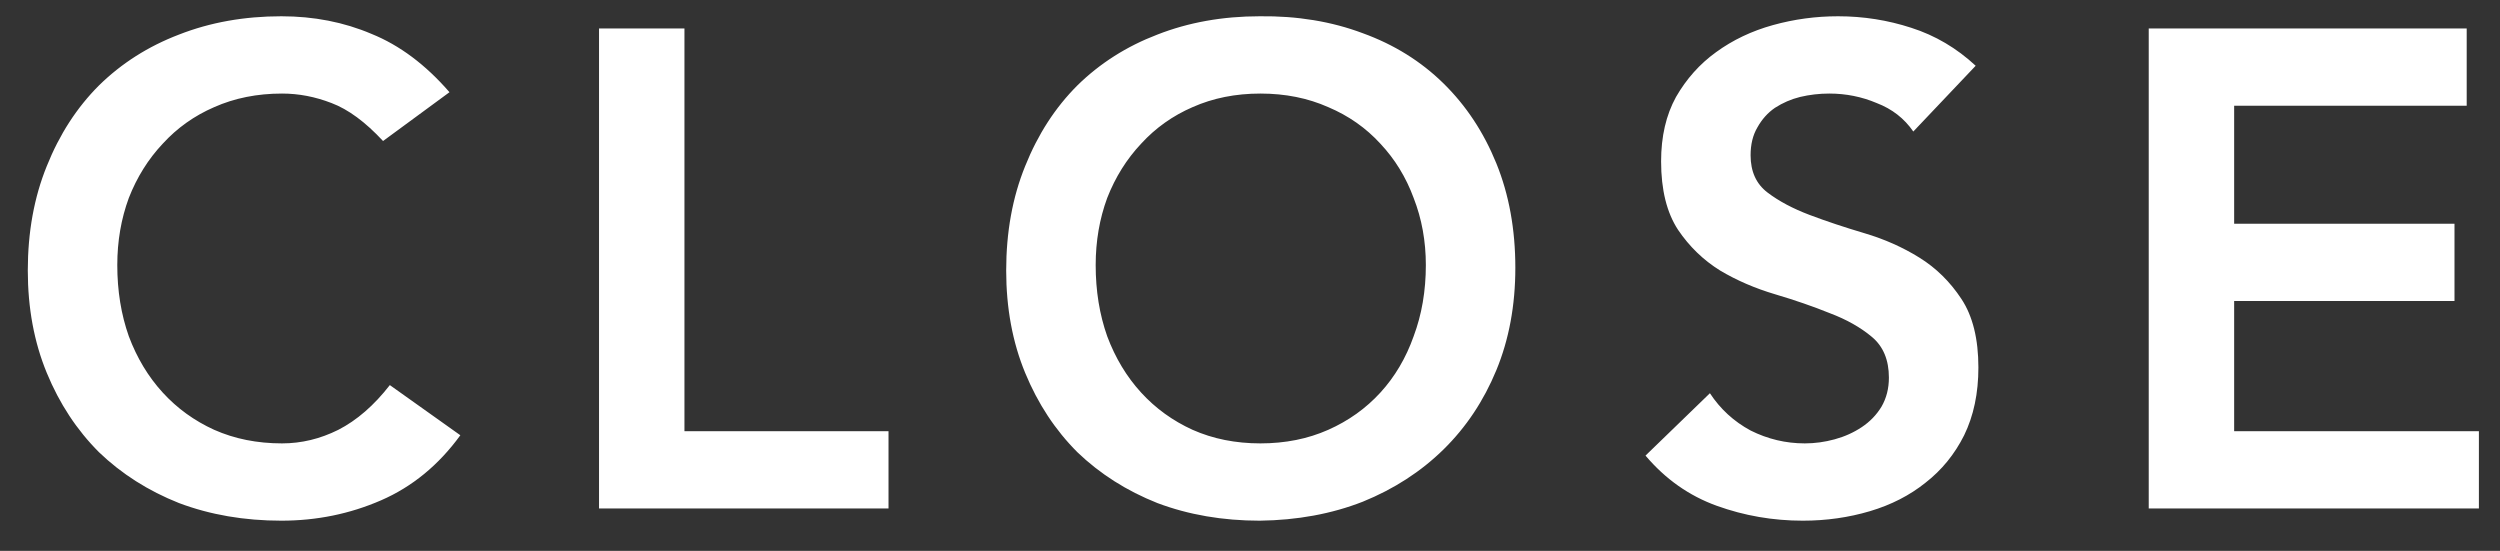 <svg width="59" height="13" viewBox="0 0 59 13" fill="none" xmlns="http://www.w3.org/2000/svg">
<rect x="0" y="0" width="59" height="13" fill="#333333" stroke="none"/>
<path d="M9.04 3.328C8.624 2.88 8.219 2.581 7.824 2.432C7.44 2.283 7.051 2.208 6.656 2.208C6.069 2.208 5.536 2.315 5.056 2.528C4.587 2.731 4.181 3.019 3.84 3.392C3.499 3.755 3.232 4.181 3.04 4.672C2.859 5.163 2.768 5.691 2.768 6.256C2.768 6.864 2.859 7.424 3.04 7.936C3.232 8.448 3.499 8.891 3.84 9.264C4.181 9.637 4.587 9.931 5.056 10.144C5.536 10.357 6.069 10.464 6.656 10.464C7.115 10.464 7.557 10.357 7.984 10.144C8.421 9.92 8.827 9.568 9.2 9.088L10.864 10.272C10.352 10.976 9.728 11.488 8.992 11.808C8.256 12.128 7.472 12.288 6.64 12.288C5.765 12.288 4.96 12.149 4.224 11.872C3.499 11.584 2.869 11.184 2.336 10.672C1.813 10.149 1.403 9.525 1.104 8.8C0.805 8.075 0.656 7.269 0.656 6.384C0.656 5.477 0.805 4.656 1.104 3.92C1.403 3.173 1.813 2.539 2.336 2.016C2.869 1.493 3.499 1.093 4.224 0.816C4.96 0.528 5.765 0.384 6.64 0.384C7.408 0.384 8.117 0.523 8.768 0.8C9.429 1.067 10.043 1.525 10.608 2.176L9.04 3.328ZM14.137 0.672L16.153 0.672L16.153 10.176L20.969 10.176L20.969 12L14.137 12L14.137 0.672ZM23.746 6.384C23.746 5.477 23.895 4.656 24.194 3.92C24.493 3.173 24.903 2.539 25.426 2.016C25.959 1.493 26.589 1.093 27.314 0.816C28.05 0.528 28.855 0.384 29.73 0.384C30.615 0.373 31.426 0.507 32.162 0.784C32.898 1.051 33.533 1.445 34.066 1.968C34.599 2.491 35.015 3.12 35.314 3.856C35.613 4.592 35.762 5.413 35.762 6.32C35.762 7.205 35.613 8.011 35.314 8.736C35.015 9.461 34.599 10.085 34.066 10.608C33.533 11.131 32.898 11.541 32.162 11.84C31.426 12.128 30.615 12.277 29.73 12.288C28.855 12.288 28.05 12.149 27.314 11.872C26.589 11.584 25.959 11.184 25.426 10.672C24.903 10.149 24.493 9.525 24.194 8.8C23.895 8.075 23.746 7.269 23.746 6.384ZM25.858 6.256C25.858 6.864 25.949 7.424 26.13 7.936C26.322 8.448 26.589 8.891 26.93 9.264C27.271 9.637 27.677 9.931 28.146 10.144C28.626 10.357 29.159 10.464 29.746 10.464C30.333 10.464 30.866 10.357 31.346 10.144C31.826 9.931 32.237 9.637 32.578 9.264C32.919 8.891 33.181 8.448 33.362 7.936C33.554 7.424 33.65 6.864 33.65 6.256C33.65 5.691 33.554 5.163 33.362 4.672C33.181 4.181 32.919 3.755 32.578 3.392C32.237 3.019 31.826 2.731 31.346 2.528C30.866 2.315 30.333 2.208 29.746 2.208C29.159 2.208 28.626 2.315 28.146 2.528C27.677 2.731 27.271 3.019 26.93 3.392C26.589 3.755 26.322 4.181 26.13 4.672C25.949 5.163 25.858 5.691 25.858 6.256ZM45.154 3.104C44.941 2.795 44.653 2.571 44.29 2.432C43.938 2.283 43.565 2.208 43.17 2.208C42.935 2.208 42.706 2.235 42.482 2.288C42.269 2.341 42.072 2.427 41.89 2.544C41.719 2.661 41.581 2.816 41.474 3.008C41.367 3.189 41.314 3.408 41.314 3.664C41.314 4.048 41.447 4.341 41.714 4.544C41.981 4.747 42.312 4.923 42.706 5.072C43.101 5.221 43.533 5.365 44.002 5.504C44.471 5.643 44.904 5.835 45.298 6.08C45.693 6.325 46.023 6.651 46.29 7.056C46.557 7.461 46.69 8 46.69 8.672C46.69 9.28 46.578 9.813 46.354 10.272C46.13 10.72 45.826 11.093 45.442 11.392C45.069 11.691 44.632 11.915 44.13 12.064C43.629 12.213 43.101 12.288 42.546 12.288C41.842 12.288 41.165 12.171 40.514 11.936C39.864 11.701 39.303 11.307 38.834 10.752L40.354 9.28C40.599 9.653 40.919 9.947 41.314 10.16C41.719 10.363 42.146 10.464 42.594 10.464C42.829 10.464 43.063 10.432 43.298 10.368C43.533 10.304 43.746 10.208 43.938 10.08C44.13 9.952 44.285 9.792 44.402 9.6C44.52 9.397 44.578 9.168 44.578 8.912C44.578 8.496 44.445 8.176 44.178 7.952C43.911 7.728 43.581 7.541 43.186 7.392C42.791 7.232 42.359 7.083 41.89 6.944C41.421 6.805 40.989 6.619 40.594 6.384C40.2 6.139 39.869 5.819 39.602 5.424C39.336 5.019 39.202 4.48 39.202 3.808C39.202 3.221 39.319 2.715 39.554 2.288C39.8 1.861 40.114 1.509 40.498 1.232C40.893 0.944 41.341 0.731 41.842 0.592C42.343 0.453 42.855 0.384 43.378 0.384C43.975 0.384 44.551 0.475 45.106 0.656C45.672 0.837 46.178 1.136 46.626 1.552L45.154 3.104ZM50.71 0.672L58.214 0.672L58.214 2.496L52.726 2.496L52.726 5.28L57.926 5.28V7.104L52.726 7.104L52.726 10.176L58.502 10.176V12L50.71 12L50.71 0.672Z" fill="white"/>
</svg>
